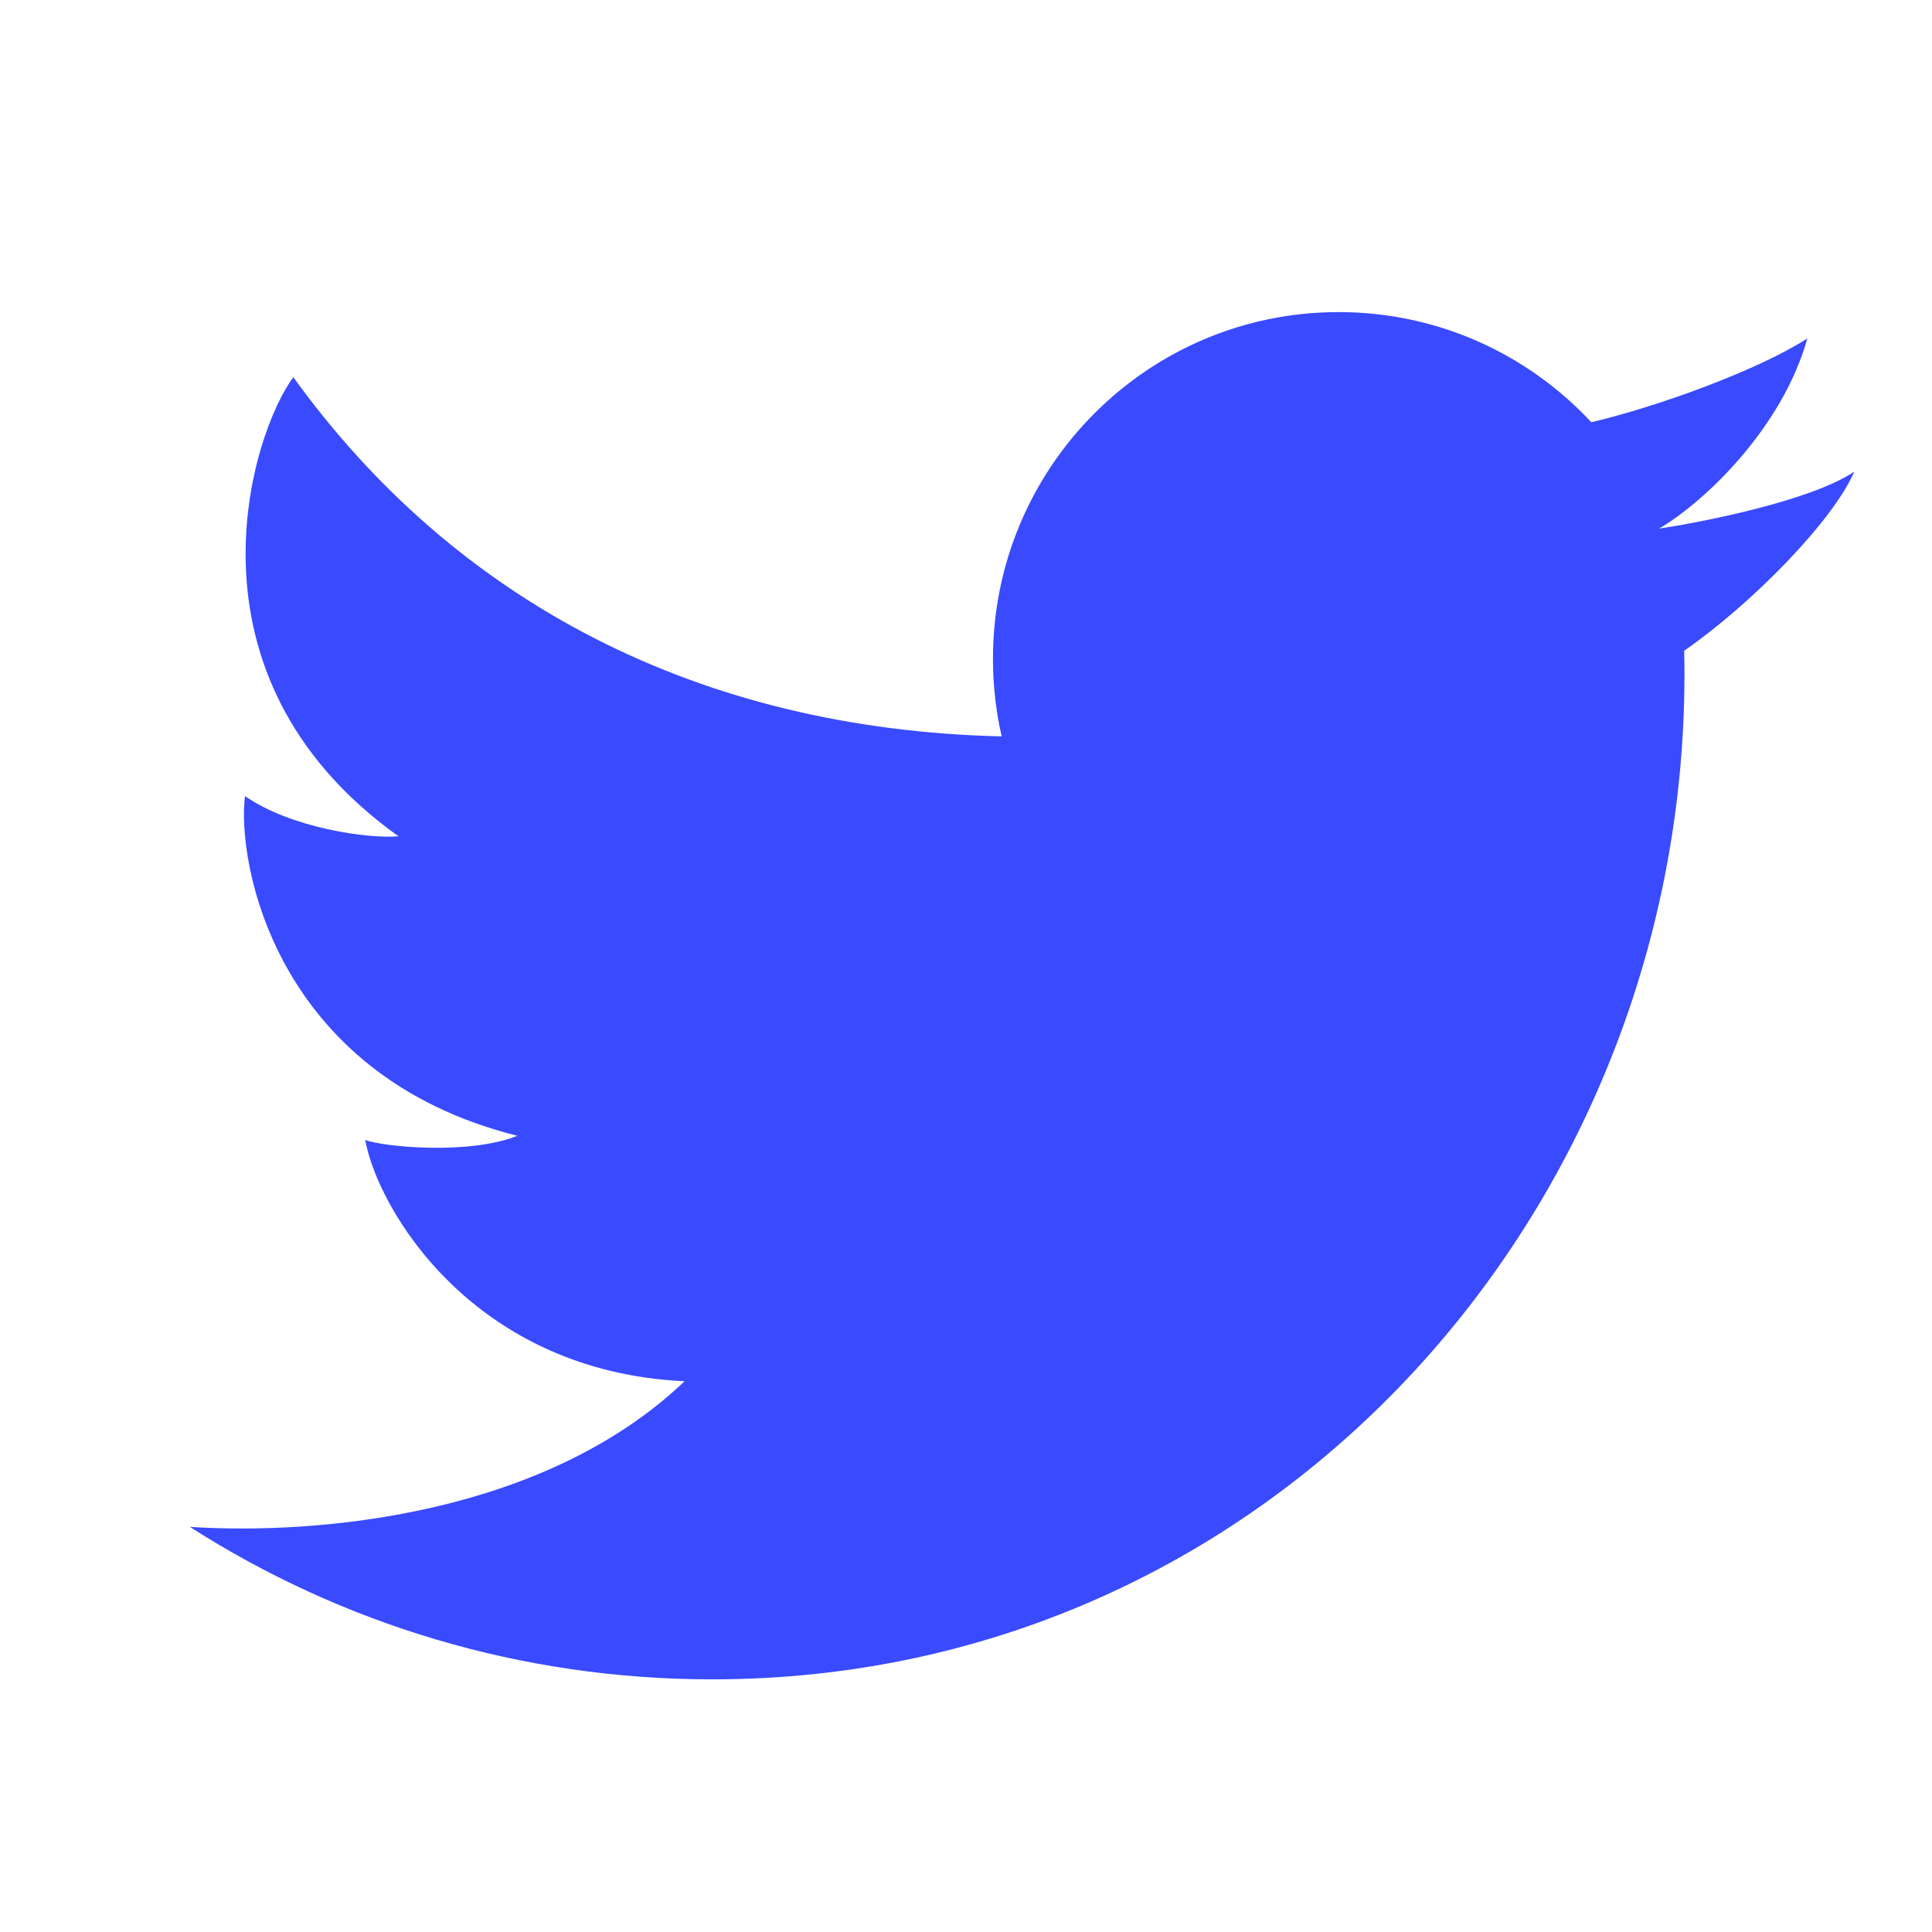<svg width="26" height="26" viewBox="0 0 26 26" fill="none" xmlns="http://www.w3.org/2000/svg">
<path d="M9.586 22.6C6.998 22.6 4.585 21.847 2.555 20.548C4.279 20.66 7.321 20.393 9.213 18.588C6.367 18.457 5.083 16.274 4.915 15.341C5.157 15.434 6.311 15.546 6.962 15.285C3.687 14.464 3.185 11.59 3.297 10.713C3.911 11.142 4.953 11.291 5.362 11.254C2.31 9.071 3.408 5.786 3.948 5.077C6.138 8.111 9.42 9.815 13.48 9.91C13.403 9.574 13.363 9.224 13.363 8.865C13.363 6.289 15.445 4.2 18.014 4.2C19.357 4.2 20.566 4.77 21.415 5.682C22.312 5.472 23.662 4.98 24.322 4.555C23.989 5.749 22.954 6.745 22.327 7.114C22.322 7.102 22.333 7.127 22.327 7.114C22.878 7.031 24.366 6.745 24.955 6.346C24.664 7.017 23.566 8.133 22.665 8.757C22.832 16.15 17.176 22.6 9.586 22.6Z" fill="#394AFF"/>
</svg>
